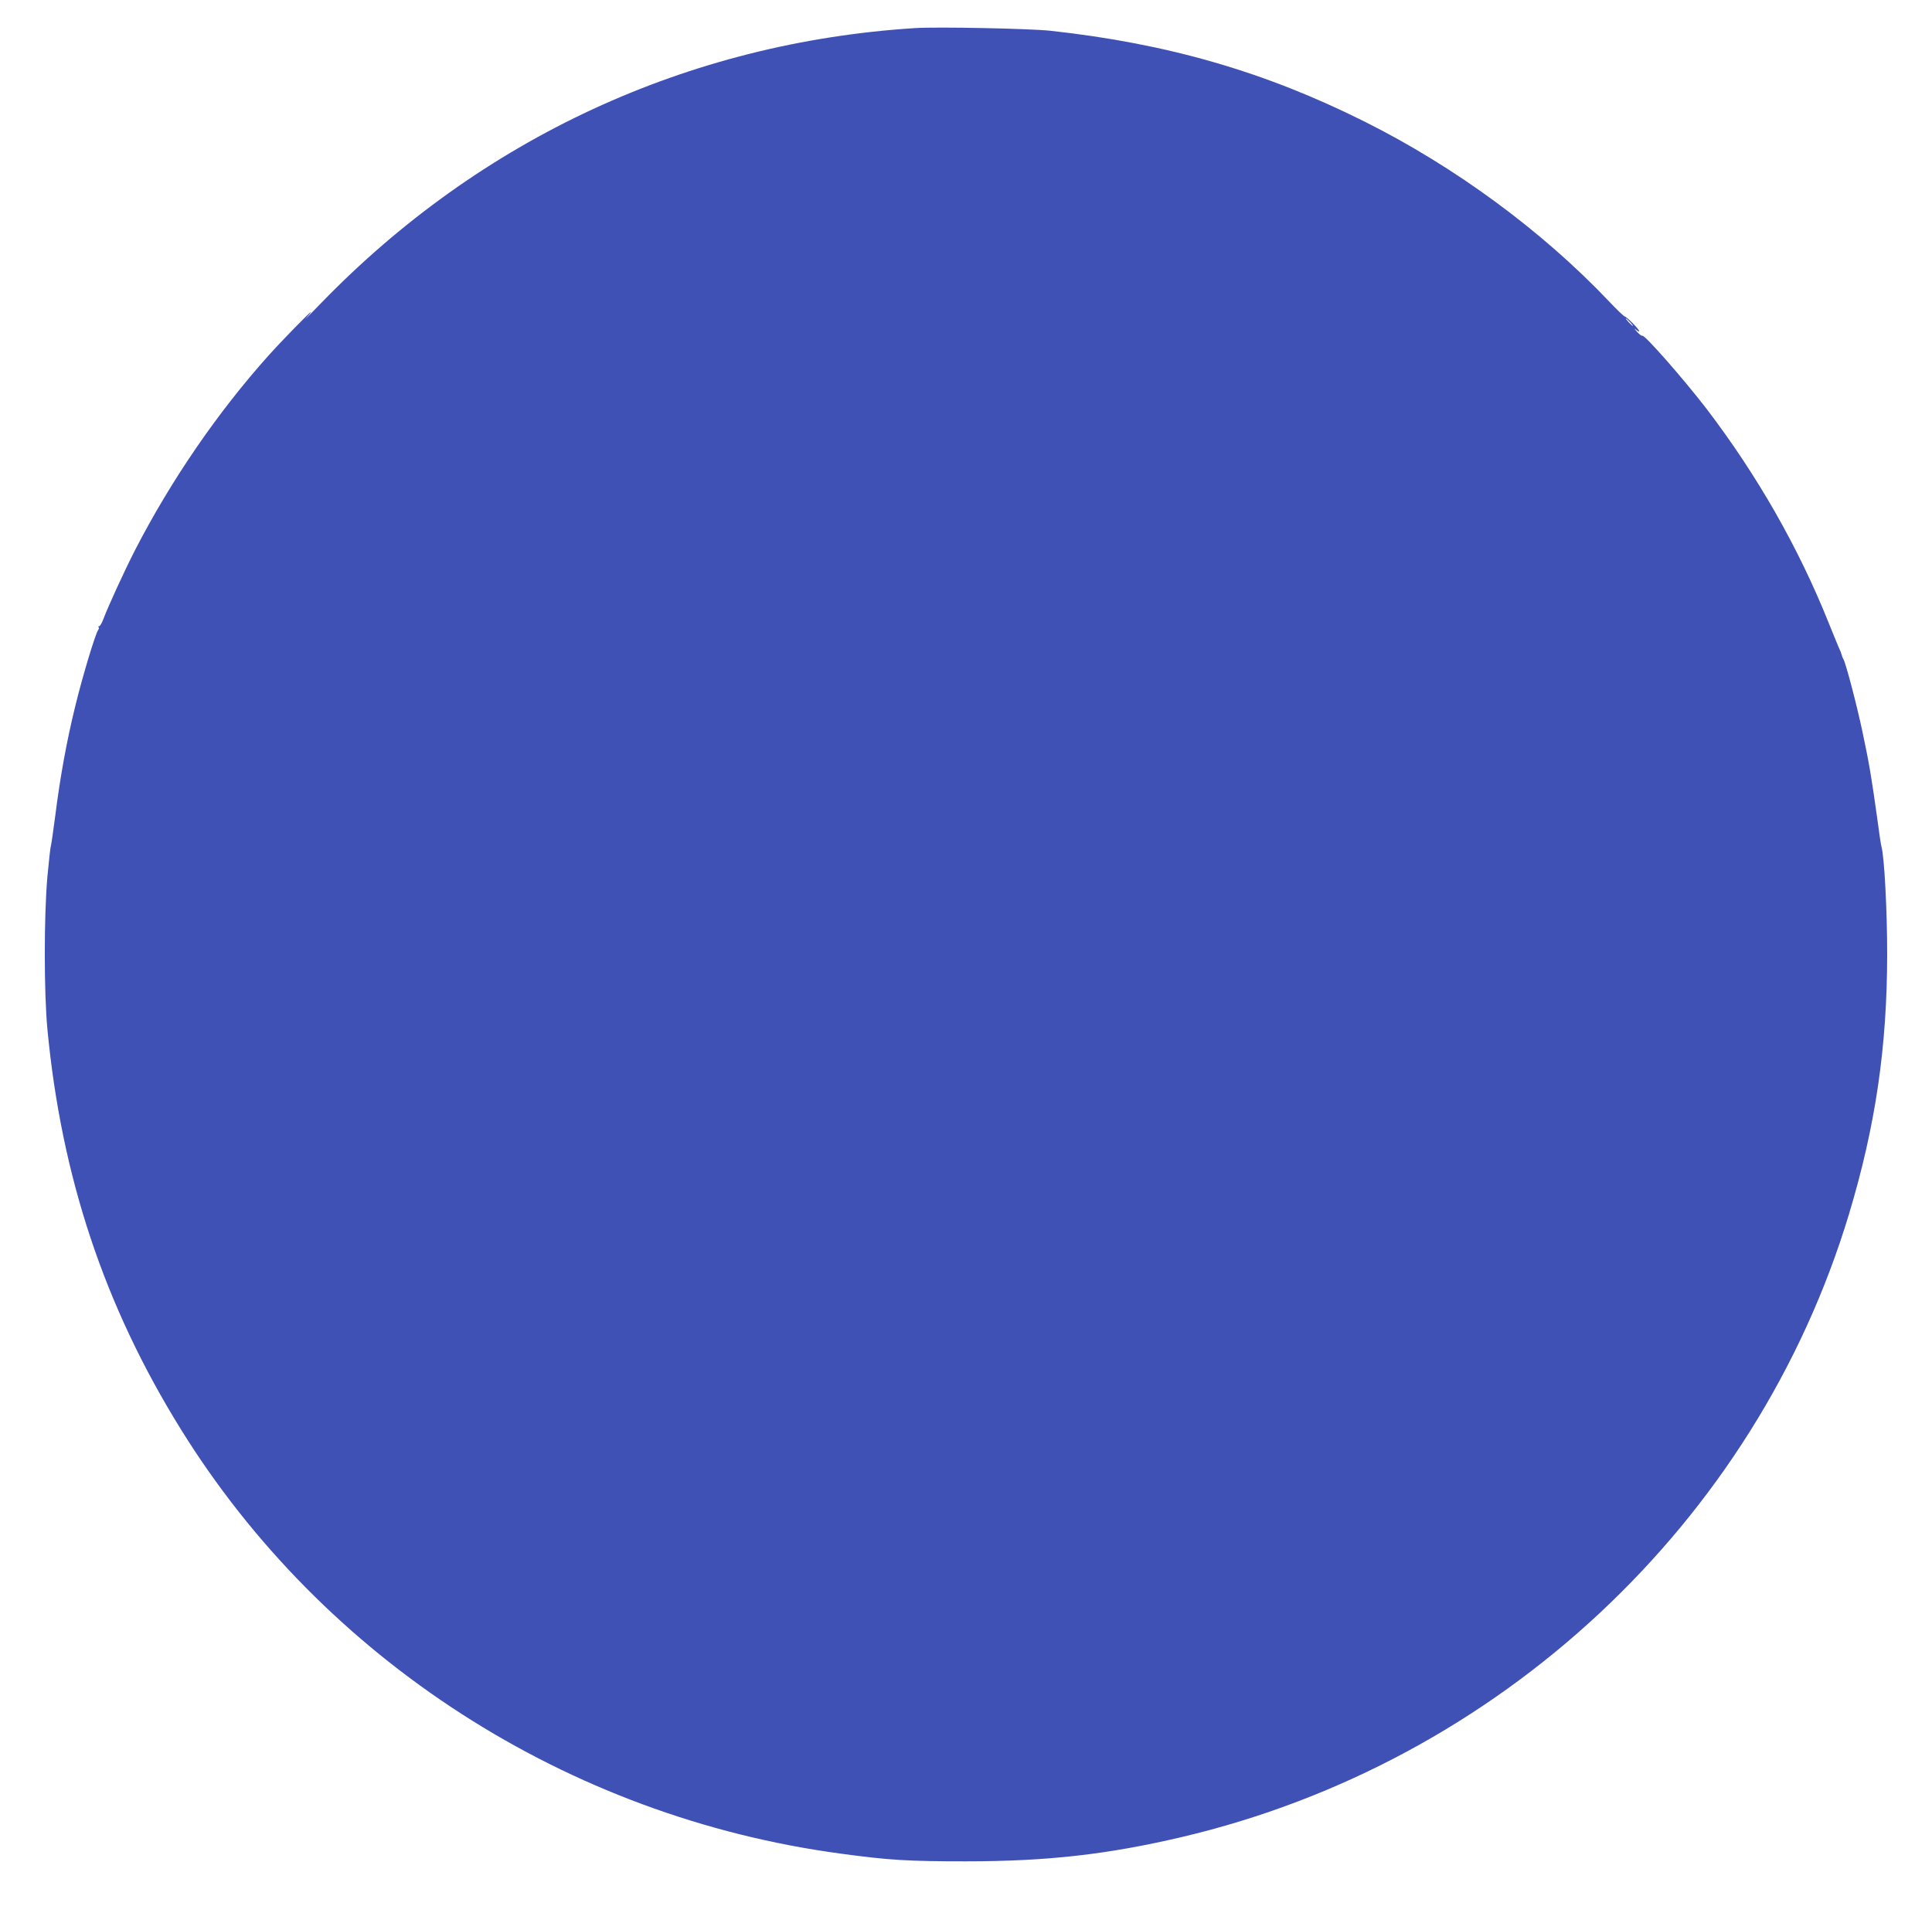<?xml version="1.0" standalone="no"?>
<!DOCTYPE svg PUBLIC "-//W3C//DTD SVG 20010904//EN"
 "http://www.w3.org/TR/2001/REC-SVG-20010904/DTD/svg10.dtd">
<svg version="1.0" xmlns="http://www.w3.org/2000/svg"
 width="1280pt" height="1263pt" viewBox="0 0 1280 1263"
 preserveAspectRatio="xMidYMid meet">
<g transform="translate(0,1263) scale(0.1,-0.1)"
fill="#3f51b5" stroke="none">
<path d="M6065 12444 c-1507 -95 -2881 -731 -3940 -1825 -72 -74 -115 -118
-98 -99 18 20 33 39 33 42 0 8 -193 -190 -280 -287 -337 -376 -646 -826 -885
-1290 -72 -141 -177 -370 -210 -457 -10 -27 -22 -48 -28 -48 -6 0 -7 -3 -4 -7
4 -3 3 -11 -2 -17 -18 -22 -103 -304 -151 -500 -59 -240 -101 -472 -134 -733
-14 -106 -27 -196 -29 -200 -3 -5 -13 -96 -23 -203 -23 -261 -23 -765 0 -1010
93 -979 377 -1832 880 -2645 949 -1535 2567 -2576 4376 -2819 325 -44 447 -51
830 -51 536 0 936 45 1430 161 2102 495 3803 2083 4420 4128 176 584 253 1110
253 1726 0 289 -19 647 -38 710 -3 8 -16 96 -29 195 -37 266 -53 360 -97 567
-37 175 -111 458 -127 482 -4 6 -7 14 -8 19 -1 4 -3 9 -4 12 -1 3 -3 8 -4 13
-2 4 -8 18 -14 32 -6 14 -36 86 -66 161 -200 500 -473 978 -809 1419 -153 199
-412 494 -426 485 -5 -2 -21 10 -37 28 -16 18 -19 24 -6 13 12 -11 22 -15 22
-10 0 12 -84 96 -96 97 -5 0 -52 45 -104 100 -444 468 -1021 892 -1619 1191
-659 330 -1304 517 -2081 602 -138 15 -747 27 -895 18z m4735 -1949 c13 -14
21 -25 18 -25 -2 0 -15 11 -28 25 -13 14 -21 25 -18 25 2 0 15 -11 28 -25z"/>
</g>
</svg>
